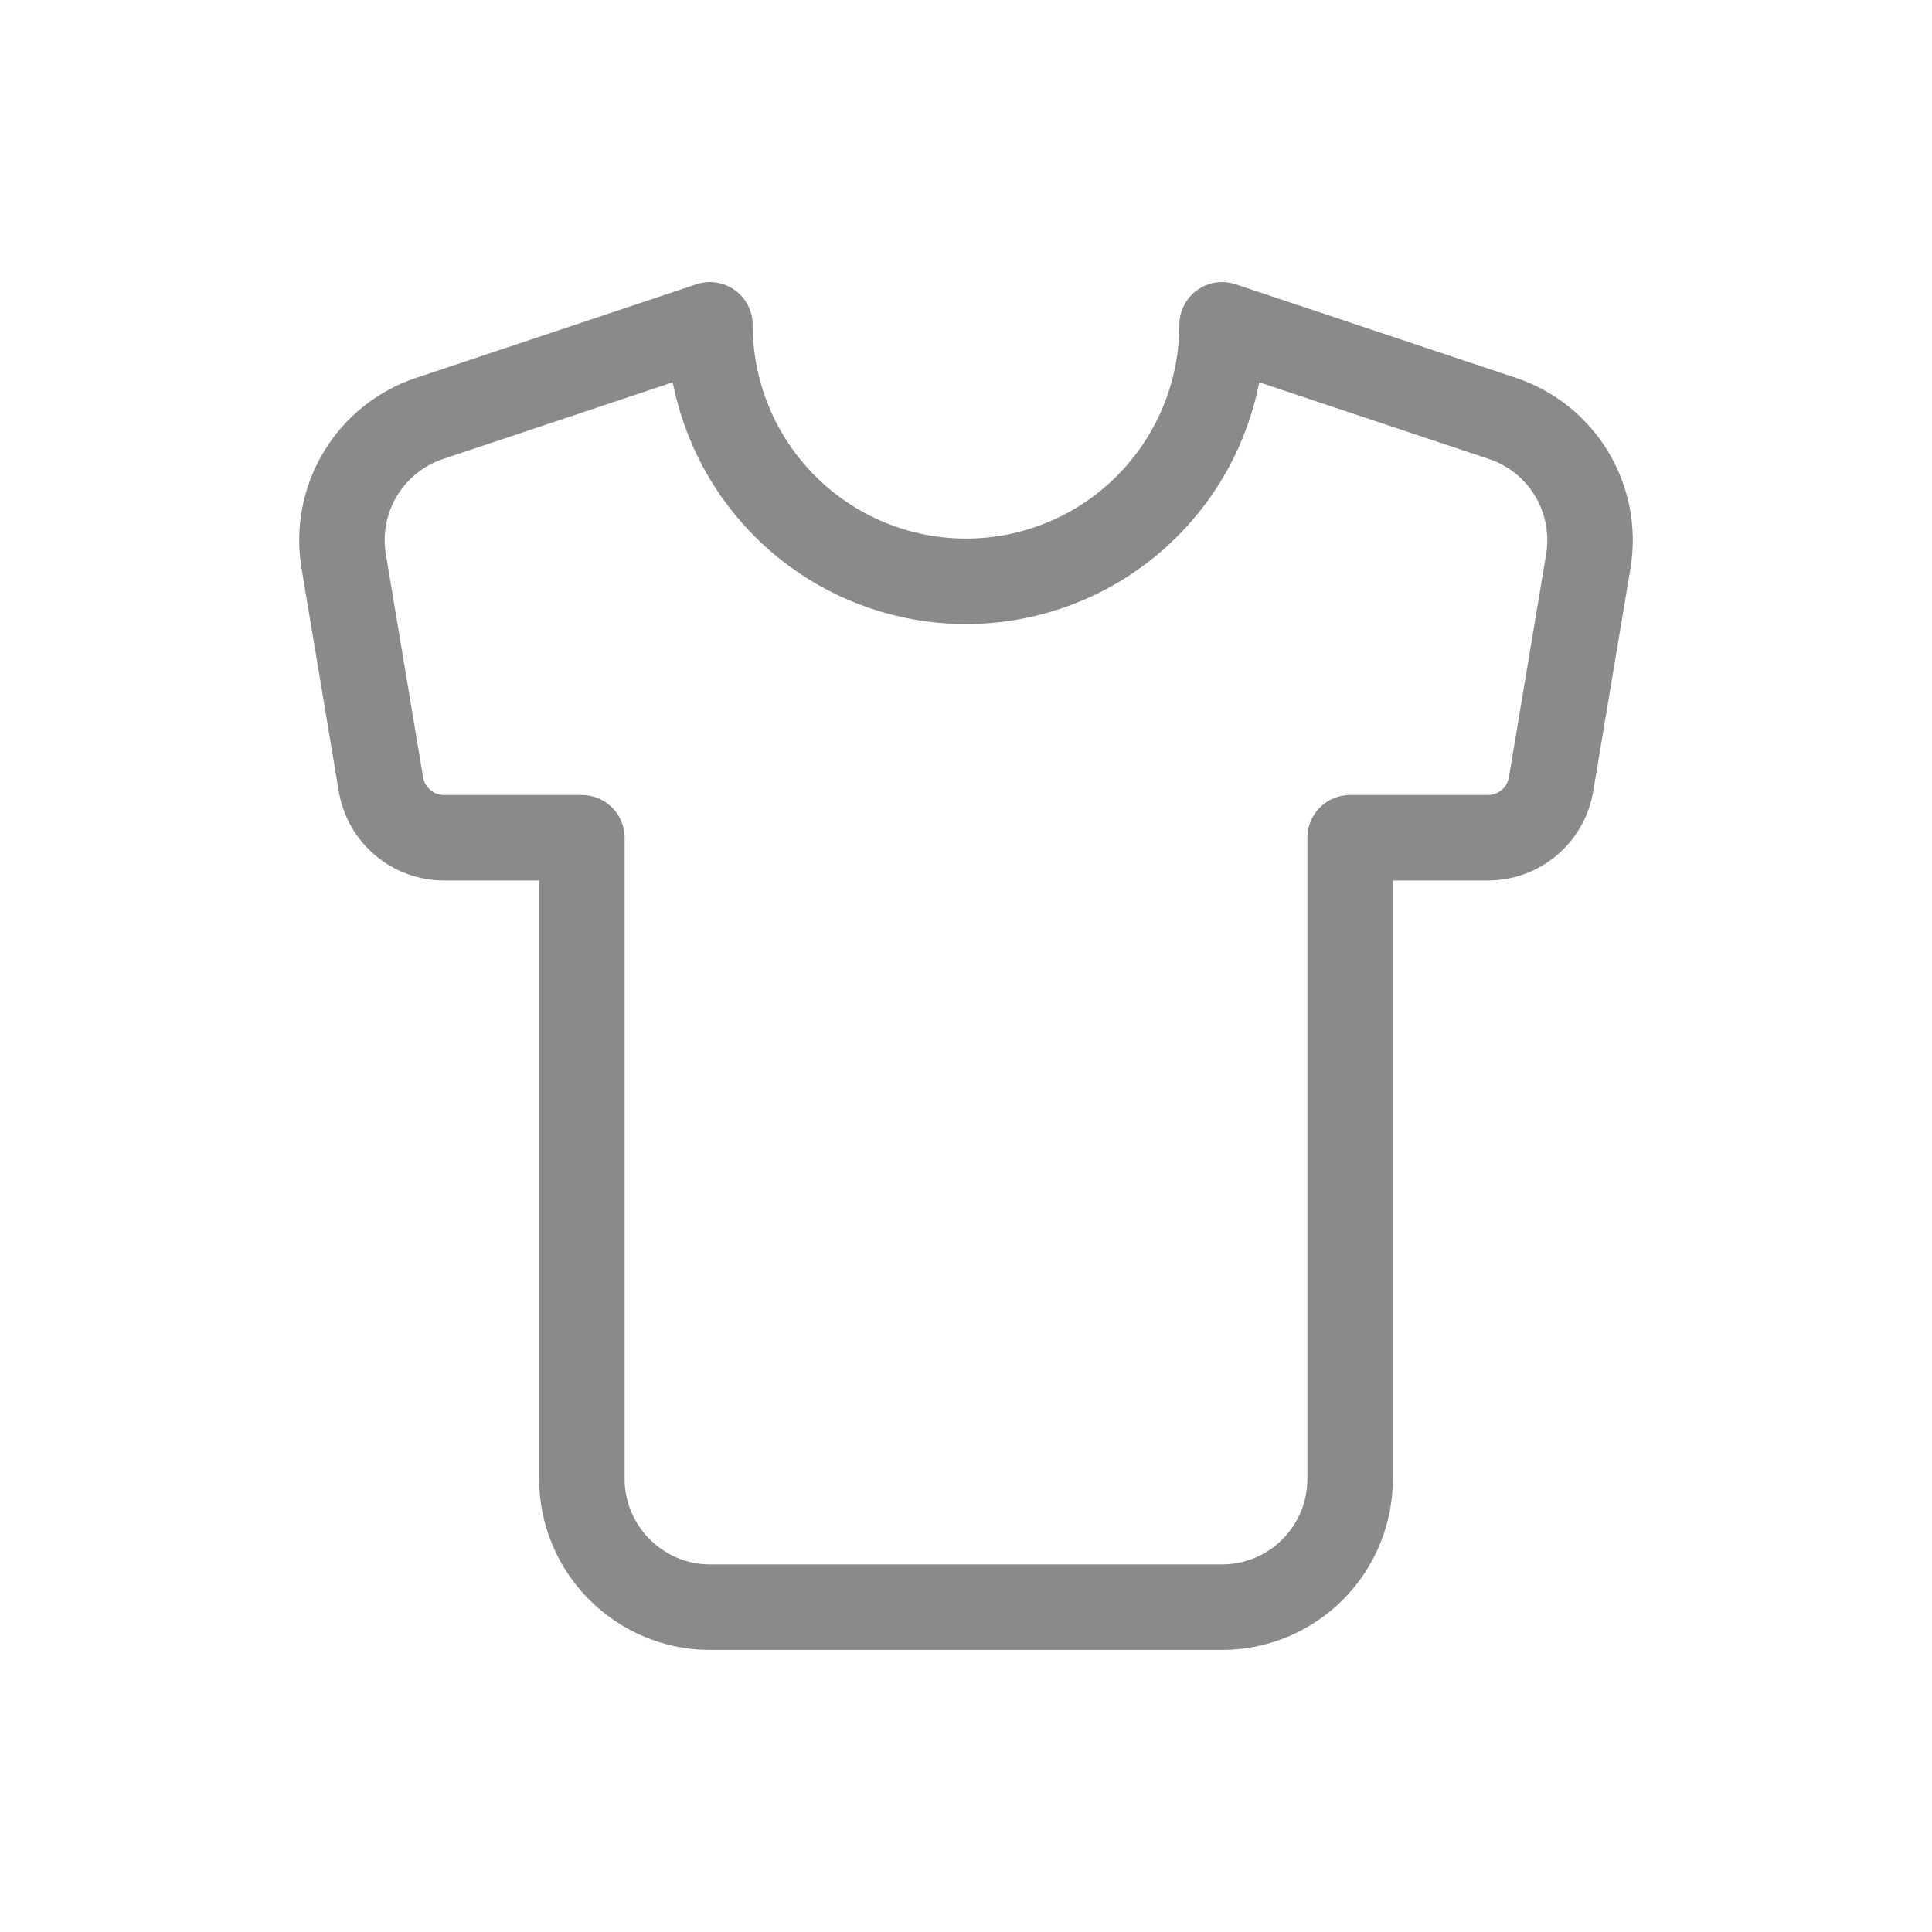 <?xml version="1.0" encoding="UTF-8"?>
<svg xmlns="http://www.w3.org/2000/svg" width="113" height="113" viewBox="0 0 113 113" fill="none">
  <path d="M87.878 24.475L71.478 19C71.478 22.978 69.9 26.794 67.091 29.607C64.282 32.42 60.472 34 56.5 34C52.528 34 48.718 32.42 45.909 29.607C43.1 26.794 41.522 22.978 41.522 19L25.122 24.475C23.427 25.041 21.99 26.194 21.07 27.727C20.15 29.261 19.807 31.073 20.104 32.837L22.276 45.85C22.419 46.731 22.87 47.532 23.55 48.109C24.229 48.687 25.092 49.003 25.983 49H34.033V86.5C34.033 90.625 37.404 94 41.522 94H71.478C73.464 94 75.369 93.21 76.773 91.803C78.177 90.397 78.966 88.489 78.966 86.5V49H87.017C87.908 49.003 88.771 48.687 89.45 48.109C90.13 47.532 90.581 46.731 90.724 45.85L92.896 32.837C93.193 31.073 92.85 29.261 91.93 27.727C91.01 26.194 89.573 25.041 87.878 24.475Z" stroke="#8A8A8A" stroke-width="5" stroke-linecap="round" stroke-linejoin="round"></path>
</svg>
